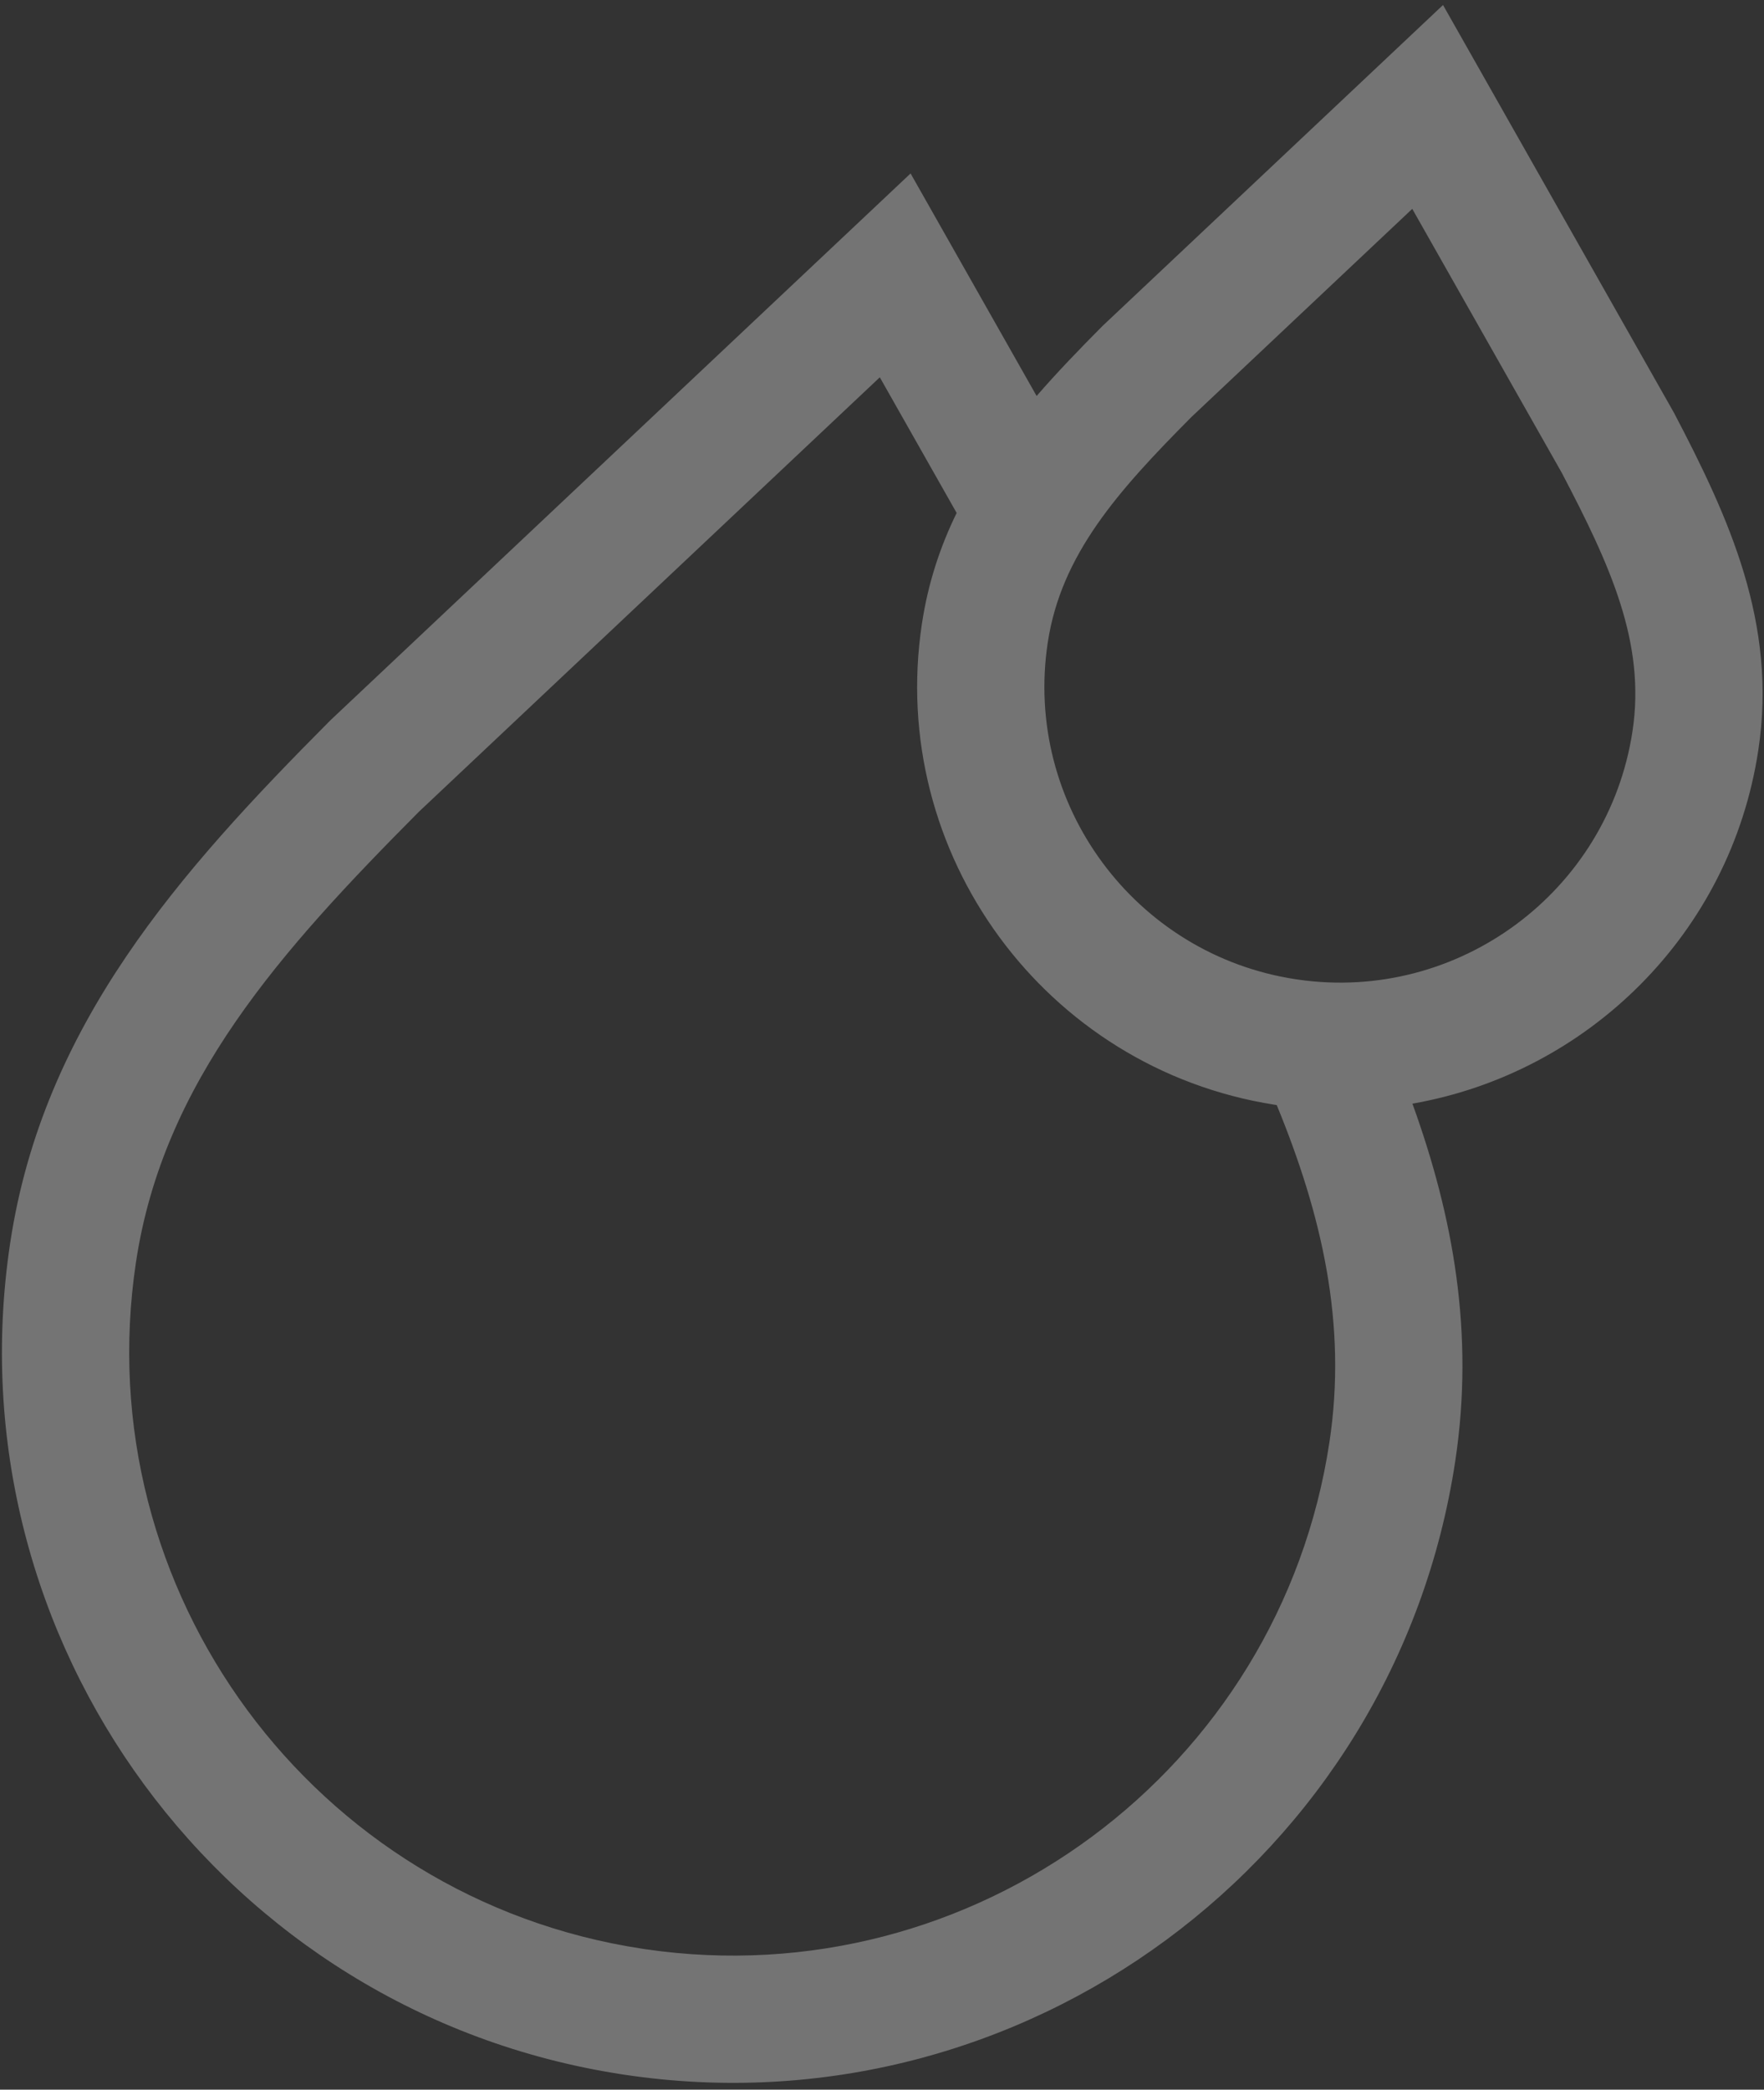 <svg width="130" height="154" viewBox="0 0 130 154" fill="none" xmlns="http://www.w3.org/2000/svg">
<rect x="0" y="0" width="130" height="154" fill="#333333" stroke="none"/>
<path d="M129.583 55.272C130.989 45.955 127.443 38.198 123.363 30.415L106.345 0.369L81.329 23.949L81.219 24.055C79.549 25.736 77.917 27.427 76.395 29.182L67.106 12.782L24.387 53.047L24.278 53.154C13.266 64.232 3.179 75.509 0.75 91.606C-3.67 120.897 16.505 148.328 45.753 152.857L45.97 152.891C75.328 157.321 102.816 137.039 107.247 107.677C108.669 98.255 107.094 89.636 104.09 81.334C116.942 79.095 127.532 68.865 129.583 55.272ZM47.569 143.649L47.362 143.617C23.114 139.958 6.363 117.254 10.023 93.005C12.028 79.717 20.649 70.109 30.875 59.819L64.839 27.806L70.501 37.802C69.289 40.282 68.393 42.972 67.941 45.97C65.387 62.897 77.025 78.751 93.911 81.411L94.091 81.439C97.423 89.552 99.287 97.58 97.975 106.278C94.326 130.46 71.739 147.186 47.569 143.649ZM95.63 72.187L95.51 72.169C83.628 70.376 75.42 59.251 77.213 47.369C78.196 40.856 82.407 36.164 87.816 30.72L104.078 15.392L115.093 34.837C118.655 41.634 121.294 47.36 120.311 53.873C118.523 65.716 107.467 73.91 95.63 72.187Z" fill="white" fill-opacity="0.32"/>
</svg>
